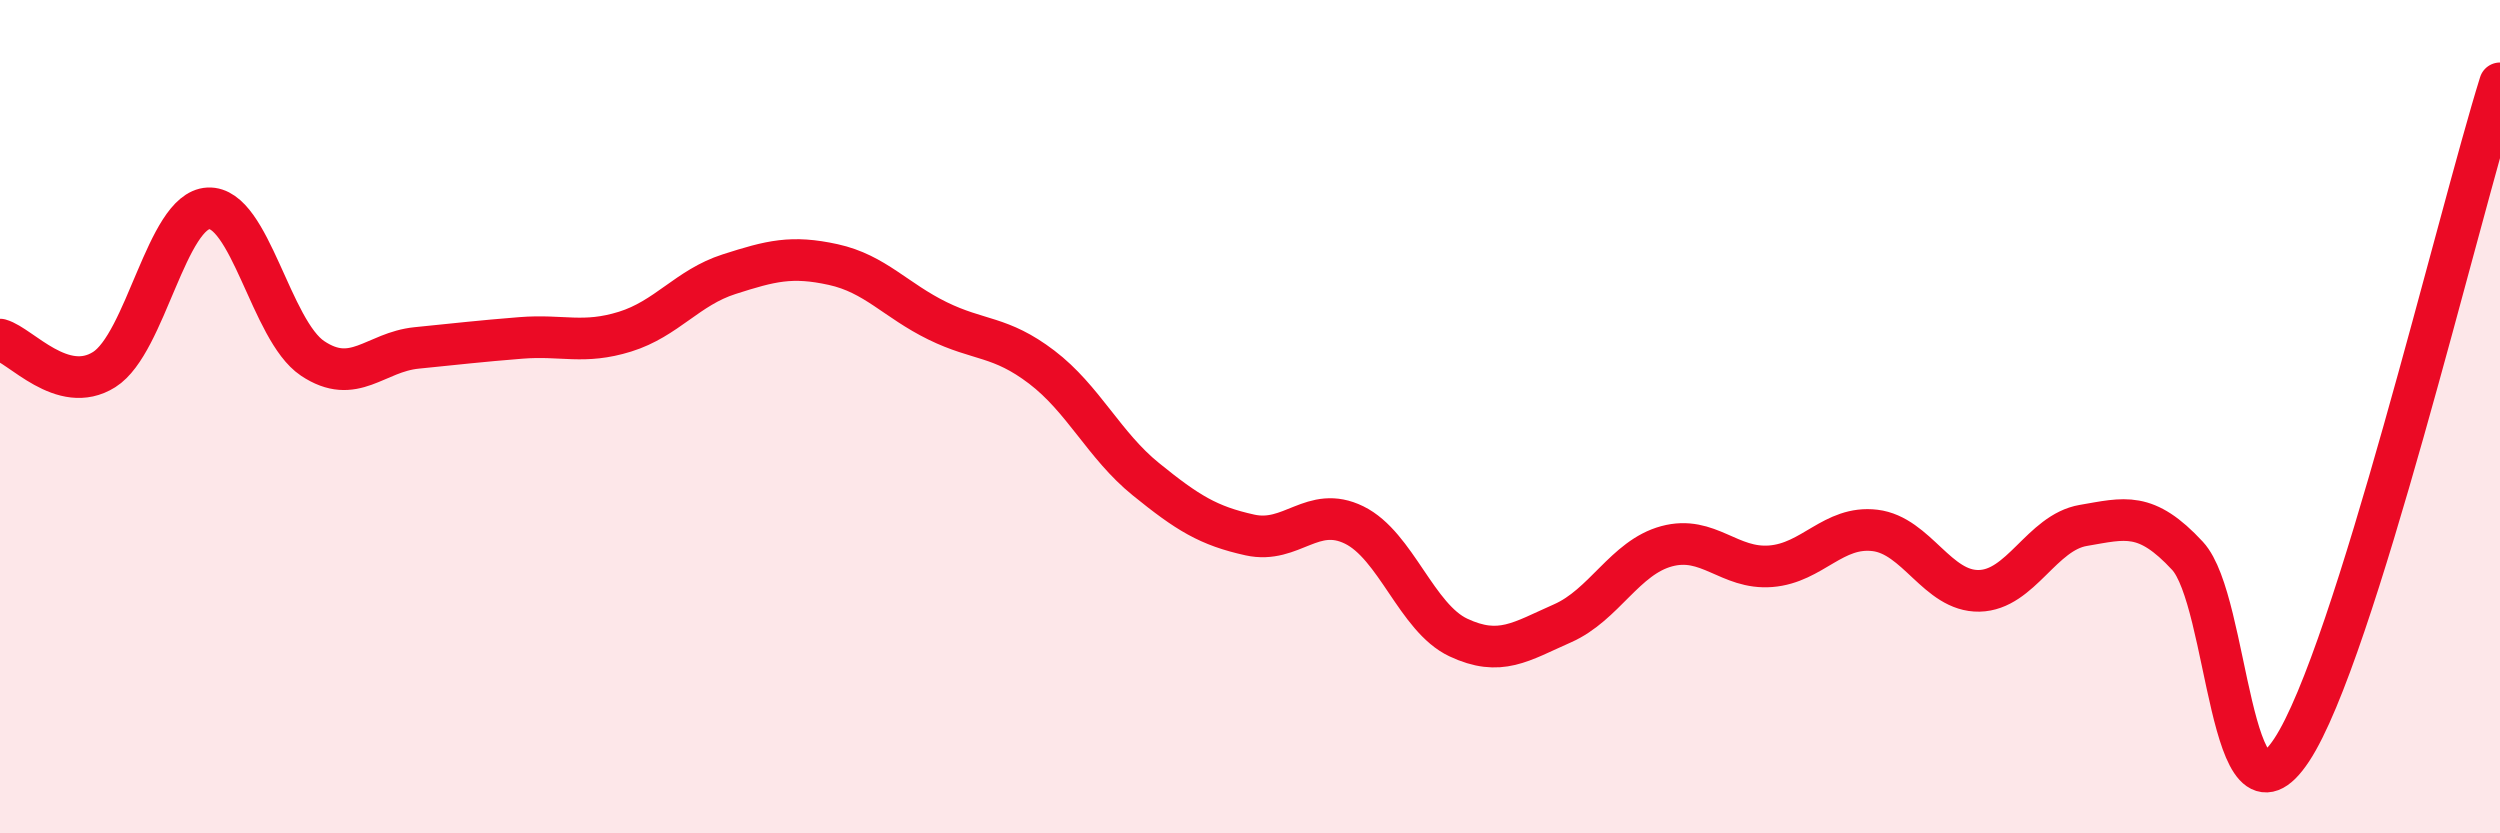 
    <svg width="60" height="20" viewBox="0 0 60 20" xmlns="http://www.w3.org/2000/svg">
      <path
        d="M 0,8.15 C 0.5,8.29 1.5,9.5 2.5,8.87 C 3.5,8.24 4,5.05 5,5 C 6,4.95 6.5,7.93 7.5,8.6 C 8.5,9.27 9,8.45 10,8.35 C 11,8.25 11.5,8.19 12.5,8.11 C 13.5,8.03 14,8.27 15,7.96 C 16,7.65 16.5,6.9 17.5,6.58 C 18.5,6.26 19,6.13 20,6.35 C 21,6.57 21.5,7.21 22.5,7.7 C 23.5,8.19 24,8.05 25,8.81 C 26,9.57 26.5,10.69 27.5,11.5 C 28.5,12.31 29,12.62 30,12.84 C 31,13.06 31.5,12.11 32.5,12.6 C 33.5,13.09 34,14.83 35,15.3 C 36,15.77 36.5,15.4 37.5,14.96 C 38.5,14.52 39,13.38 40,13.11 C 41,12.84 41.5,13.67 42.5,13.59 C 43.5,13.51 44,12.61 45,12.73 C 46,12.85 46.5,14.2 47.5,14.18 C 48.5,14.16 49,12.78 50,12.61 C 51,12.44 51.5,12.26 52.5,13.34 C 53.5,14.42 53.5,20.27 55,18 C 56.5,15.73 59,5.2 60,2L60 20L0 20Z"
        fill="#EB0A25"
        opacity="0.1"
        stroke-linecap="round"
        stroke-linejoin="round"
      />
      <path
        d="M 0,8.15 C 0.5,8.29 1.5,9.5 2.5,8.87 C 3.5,8.24 4,5.05 5,5 C 6,4.95 6.5,7.93 7.5,8.6 C 8.5,9.27 9,8.45 10,8.35 C 11,8.25 11.5,8.19 12.5,8.11 C 13.5,8.03 14,8.27 15,7.96 C 16,7.65 16.5,6.9 17.5,6.58 C 18.5,6.26 19,6.13 20,6.35 C 21,6.57 21.5,7.21 22.5,7.7 C 23.5,8.19 24,8.05 25,8.81 C 26,9.57 26.5,10.69 27.5,11.5 C 28.5,12.31 29,12.62 30,12.84 C 31,13.06 31.5,12.11 32.5,12.6 C 33.5,13.09 34,14.83 35,15.3 C 36,15.77 36.5,15.4 37.5,14.96 C 38.5,14.52 39,13.38 40,13.11 C 41,12.84 41.5,13.67 42.5,13.59 C 43.5,13.51 44,12.61 45,12.73 C 46,12.85 46.5,14.2 47.5,14.18 C 48.5,14.16 49,12.78 50,12.61 C 51,12.44 51.5,12.26 52.5,13.34 C 53.5,14.42 53.5,20.27 55,18 C 56.5,15.73 59,5.2 60,2"
        stroke="#EB0A25"
        stroke-width="1"
        fill="none"
        stroke-linecap="round"
        stroke-linejoin="round"
      />
    </svg>
  